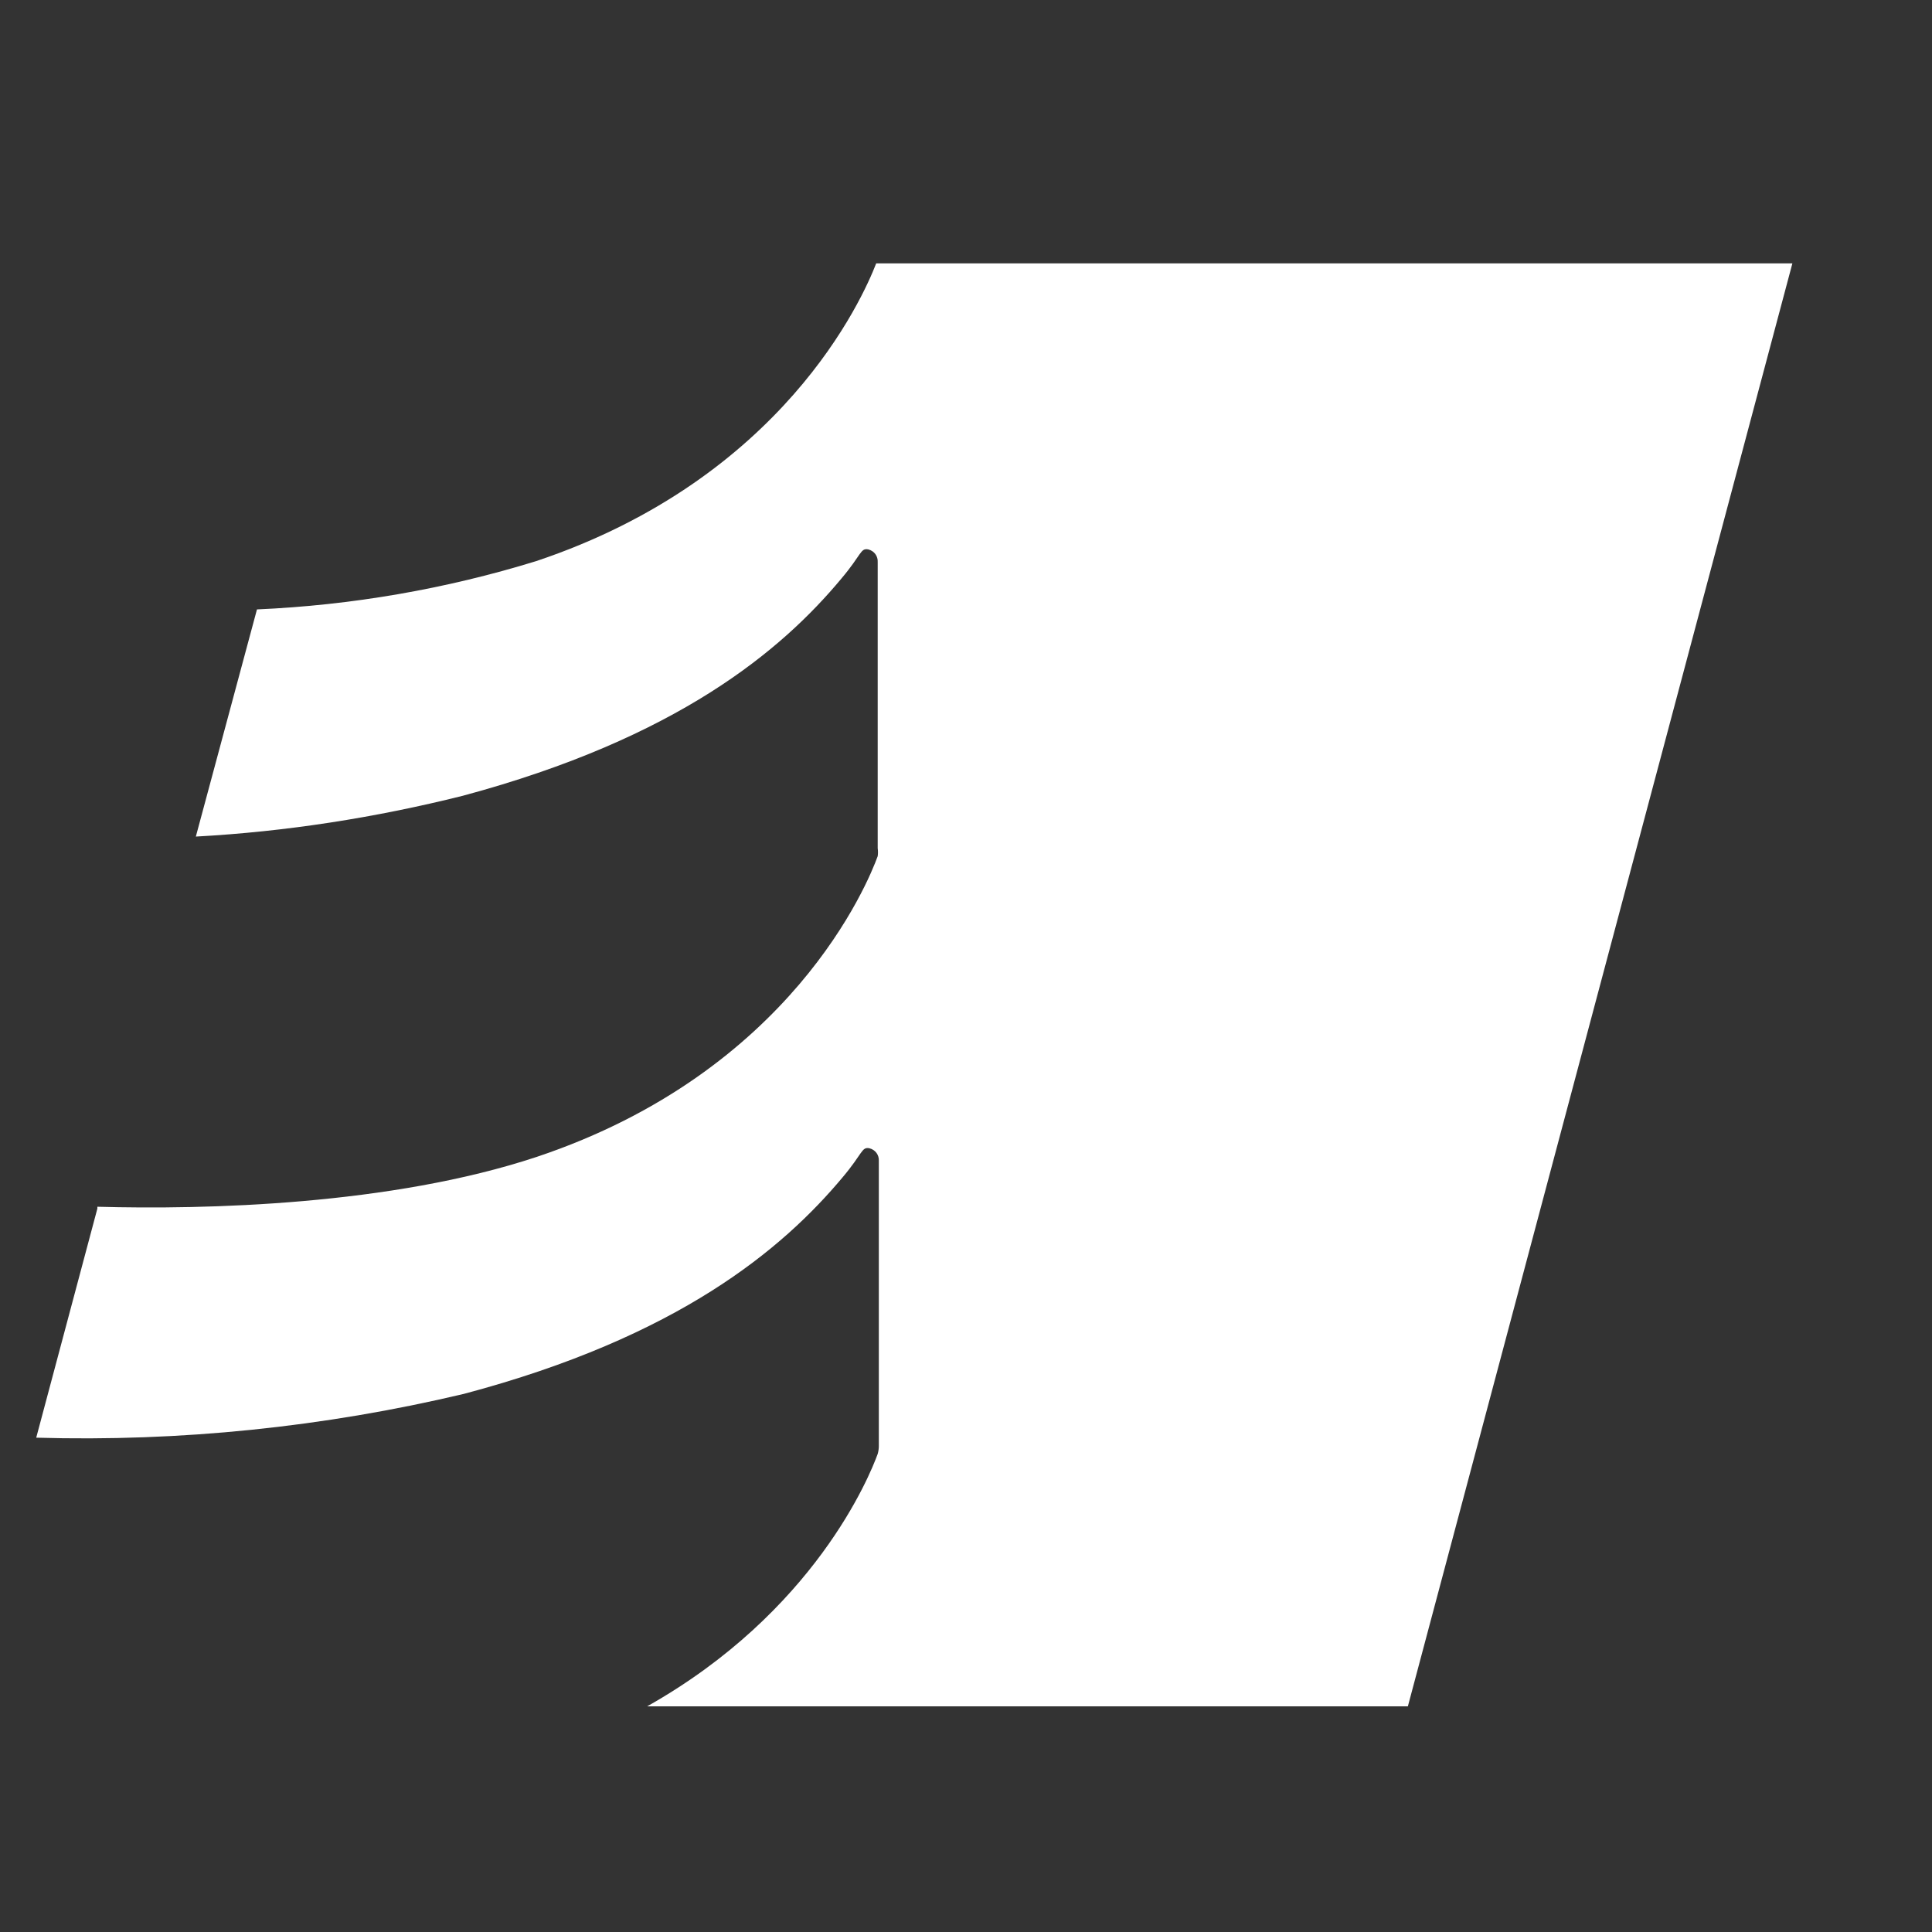 <svg xmlns="http://www.w3.org/2000/svg" xmlns:xlink="http://www.w3.org/1999/xlink" id="Ebene_1" x="0px" y="0px" viewBox="0 0 512 512" style="enable-background:new 0 0 512 512;" xml:space="preserve">
<rect x="0" y="0" width="512" height="512" fill="#333333" stroke="none"/>
<style type="text/css">
	.st0{fill:#FFFFFF;}
</style>
<path id="Pfad_1" class="st0" d="M25.8,320.3L9.6,381c38.1,1.1,76.2-2.8,113.3-11.6c57-15.1,84.6-38.5,100.4-57.4  c5.4-6.4,5-8.1,7.1-7.7c1.6,0.4,2.6,1.8,2.5,3.4v75.5c0,0.7-0.1,1.4-0.3,2.1c-2.1,5.8-16.7,41.9-61.1,66.9h201.6L475,69.8H232.2  c-3.6,9.3-24.7,57-90.1,78.9c-24,7.4-48.9,11.7-74,12.8l-16.2,60.2c23.9-1.3,47.5-5,70.7-10.8c57-15.3,84.6-38.6,100.4-57.6  c5.4-6.4,5-8.1,7.1-7.7c1.6,0.4,2.6,1.8,2.5,3.4v75.8c0.1,0.7,0.1,1.4,0,2.1c-2.5,6.9-22.8,57.1-90.4,79.7  c-38.6,12.8-87.8,14-116.4,13.2"></path>
</svg>